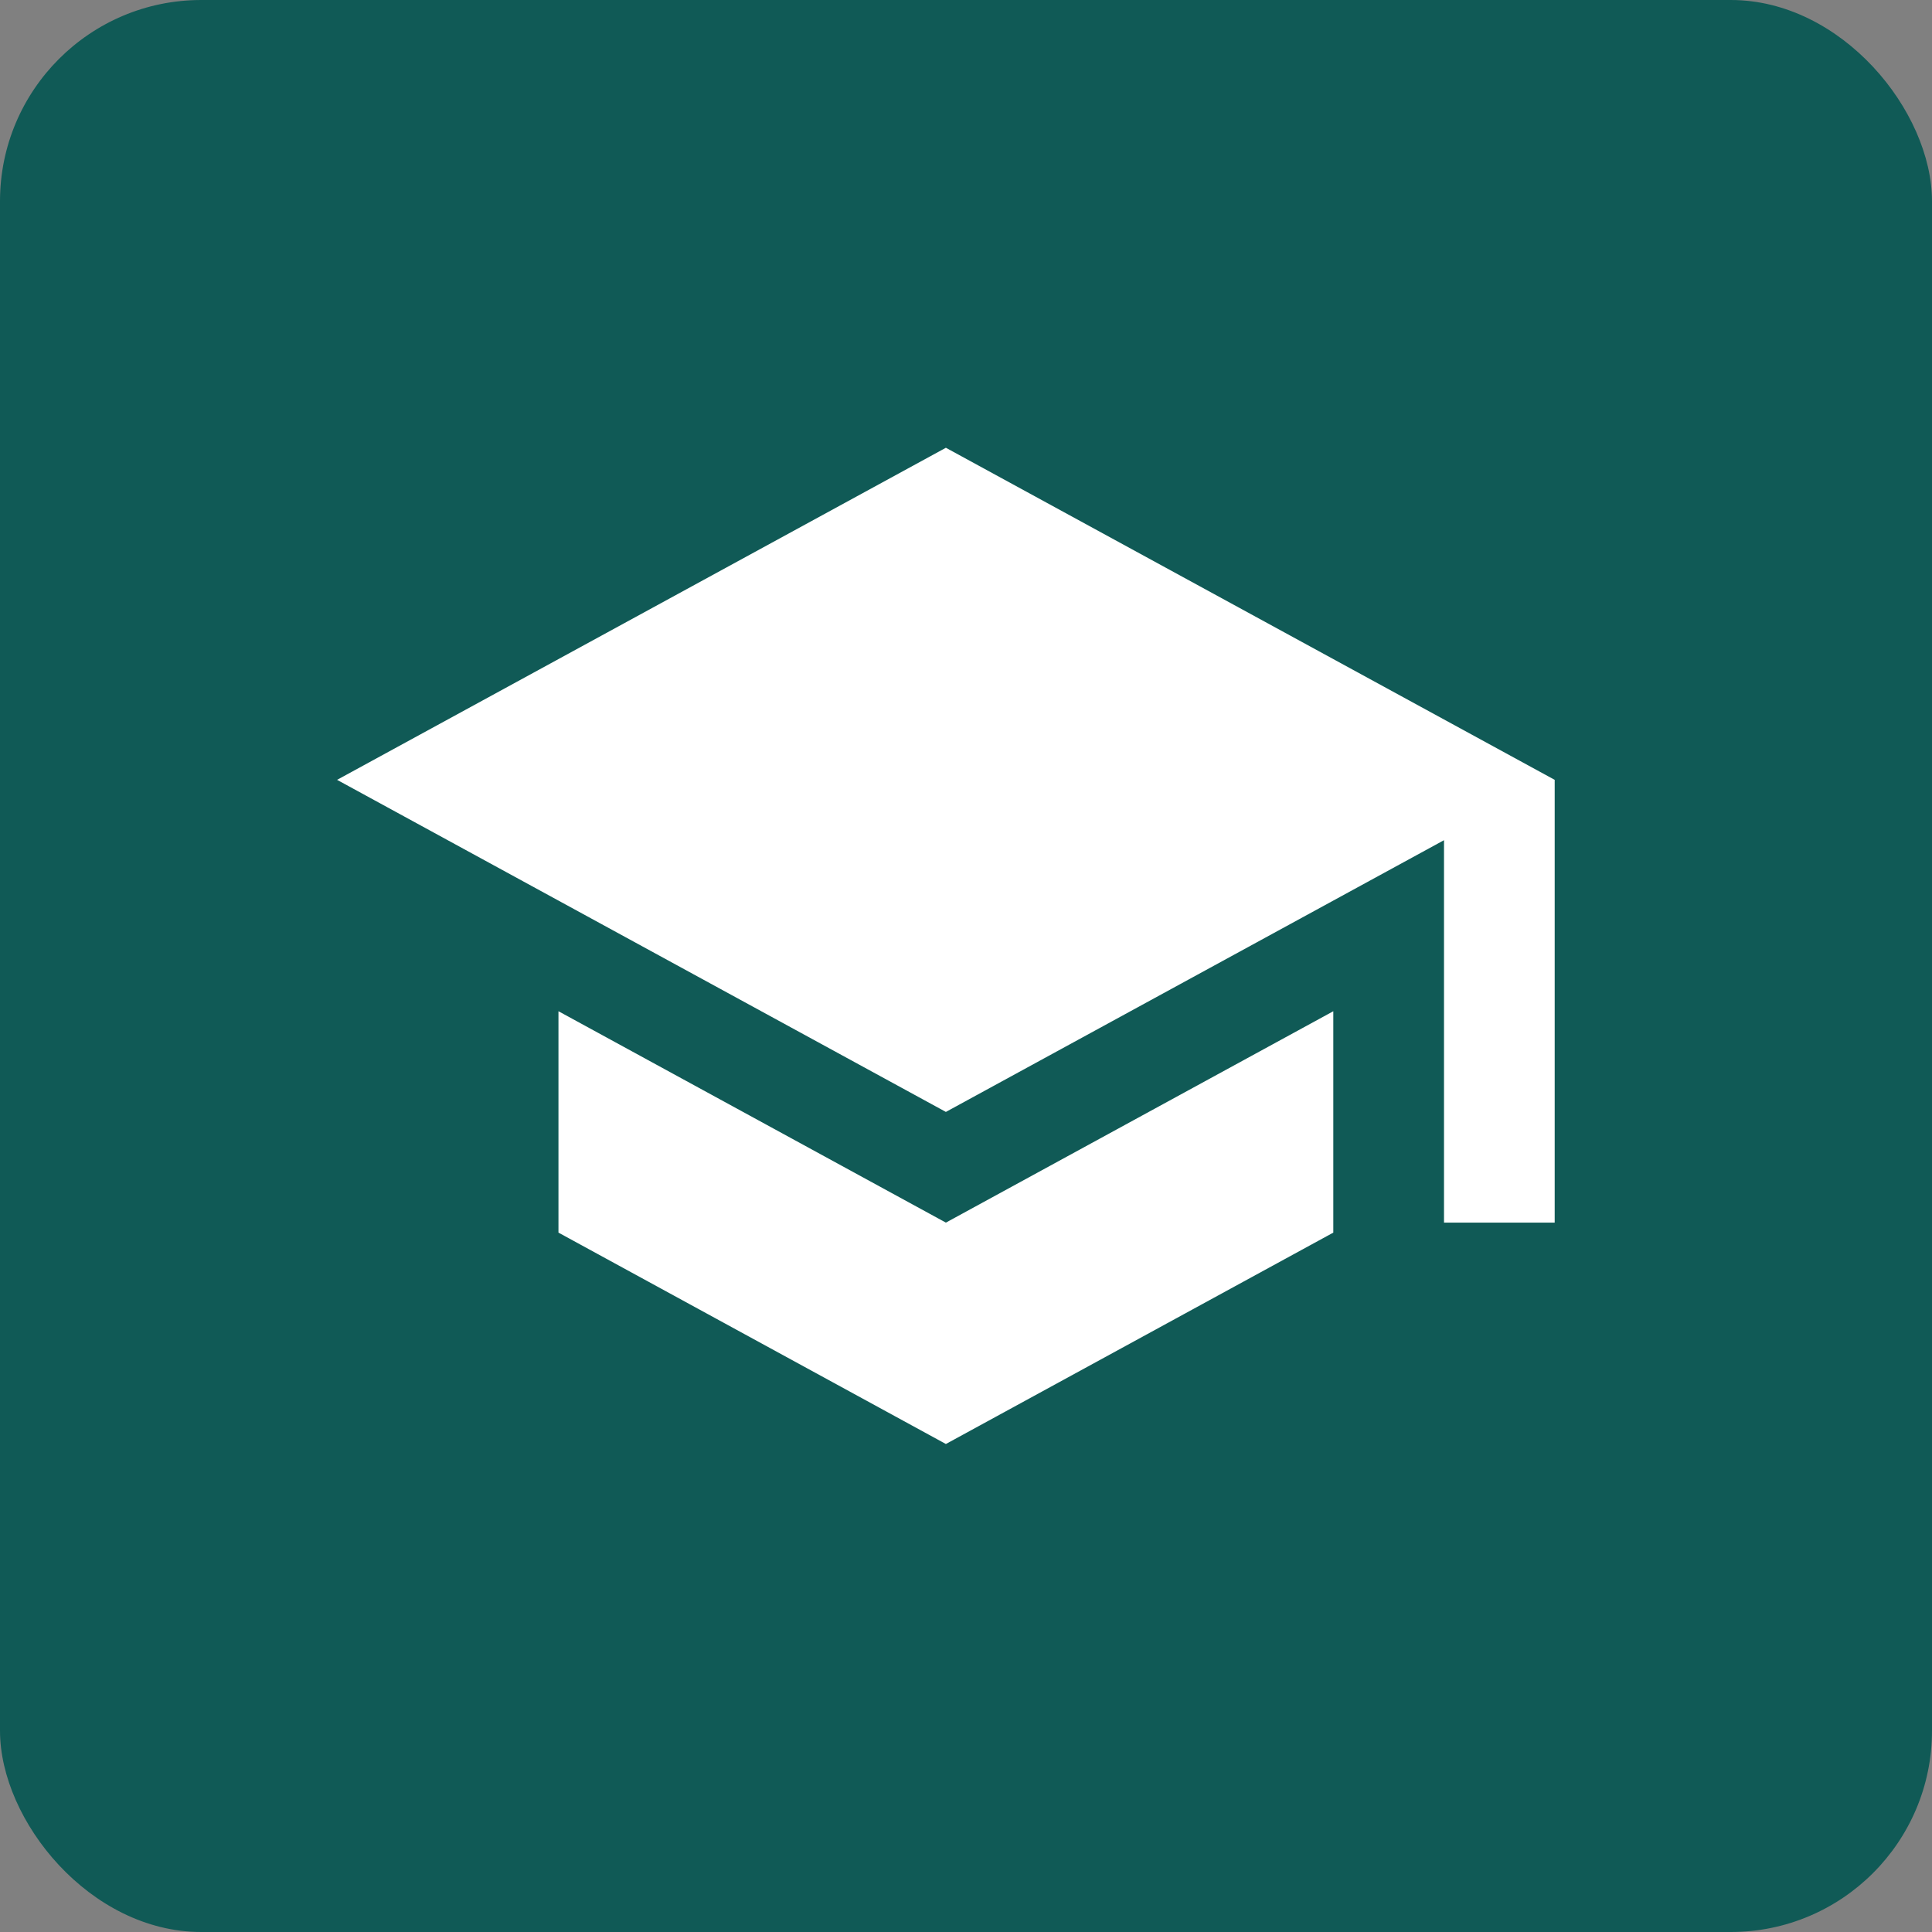 <?xml version="1.0" encoding="UTF-8"?> <svg xmlns="http://www.w3.org/2000/svg" width="17" height="17" viewBox="0 0 17 17" fill="none"><rect x="0" y="0" width="17" height="17" fill="#808080" stroke="none"/><rect width="17" height="17" rx="1.771" fill="#105A56"></rect><path d="M8.323 3.94L2.966 6.862L8.323 9.784L12.706 7.393V10.758H13.68V6.862M4.914 8.898V10.846L8.323 12.706L11.732 10.846V8.898L8.323 10.758L4.914 8.898Z" fill="white"></path></svg> 